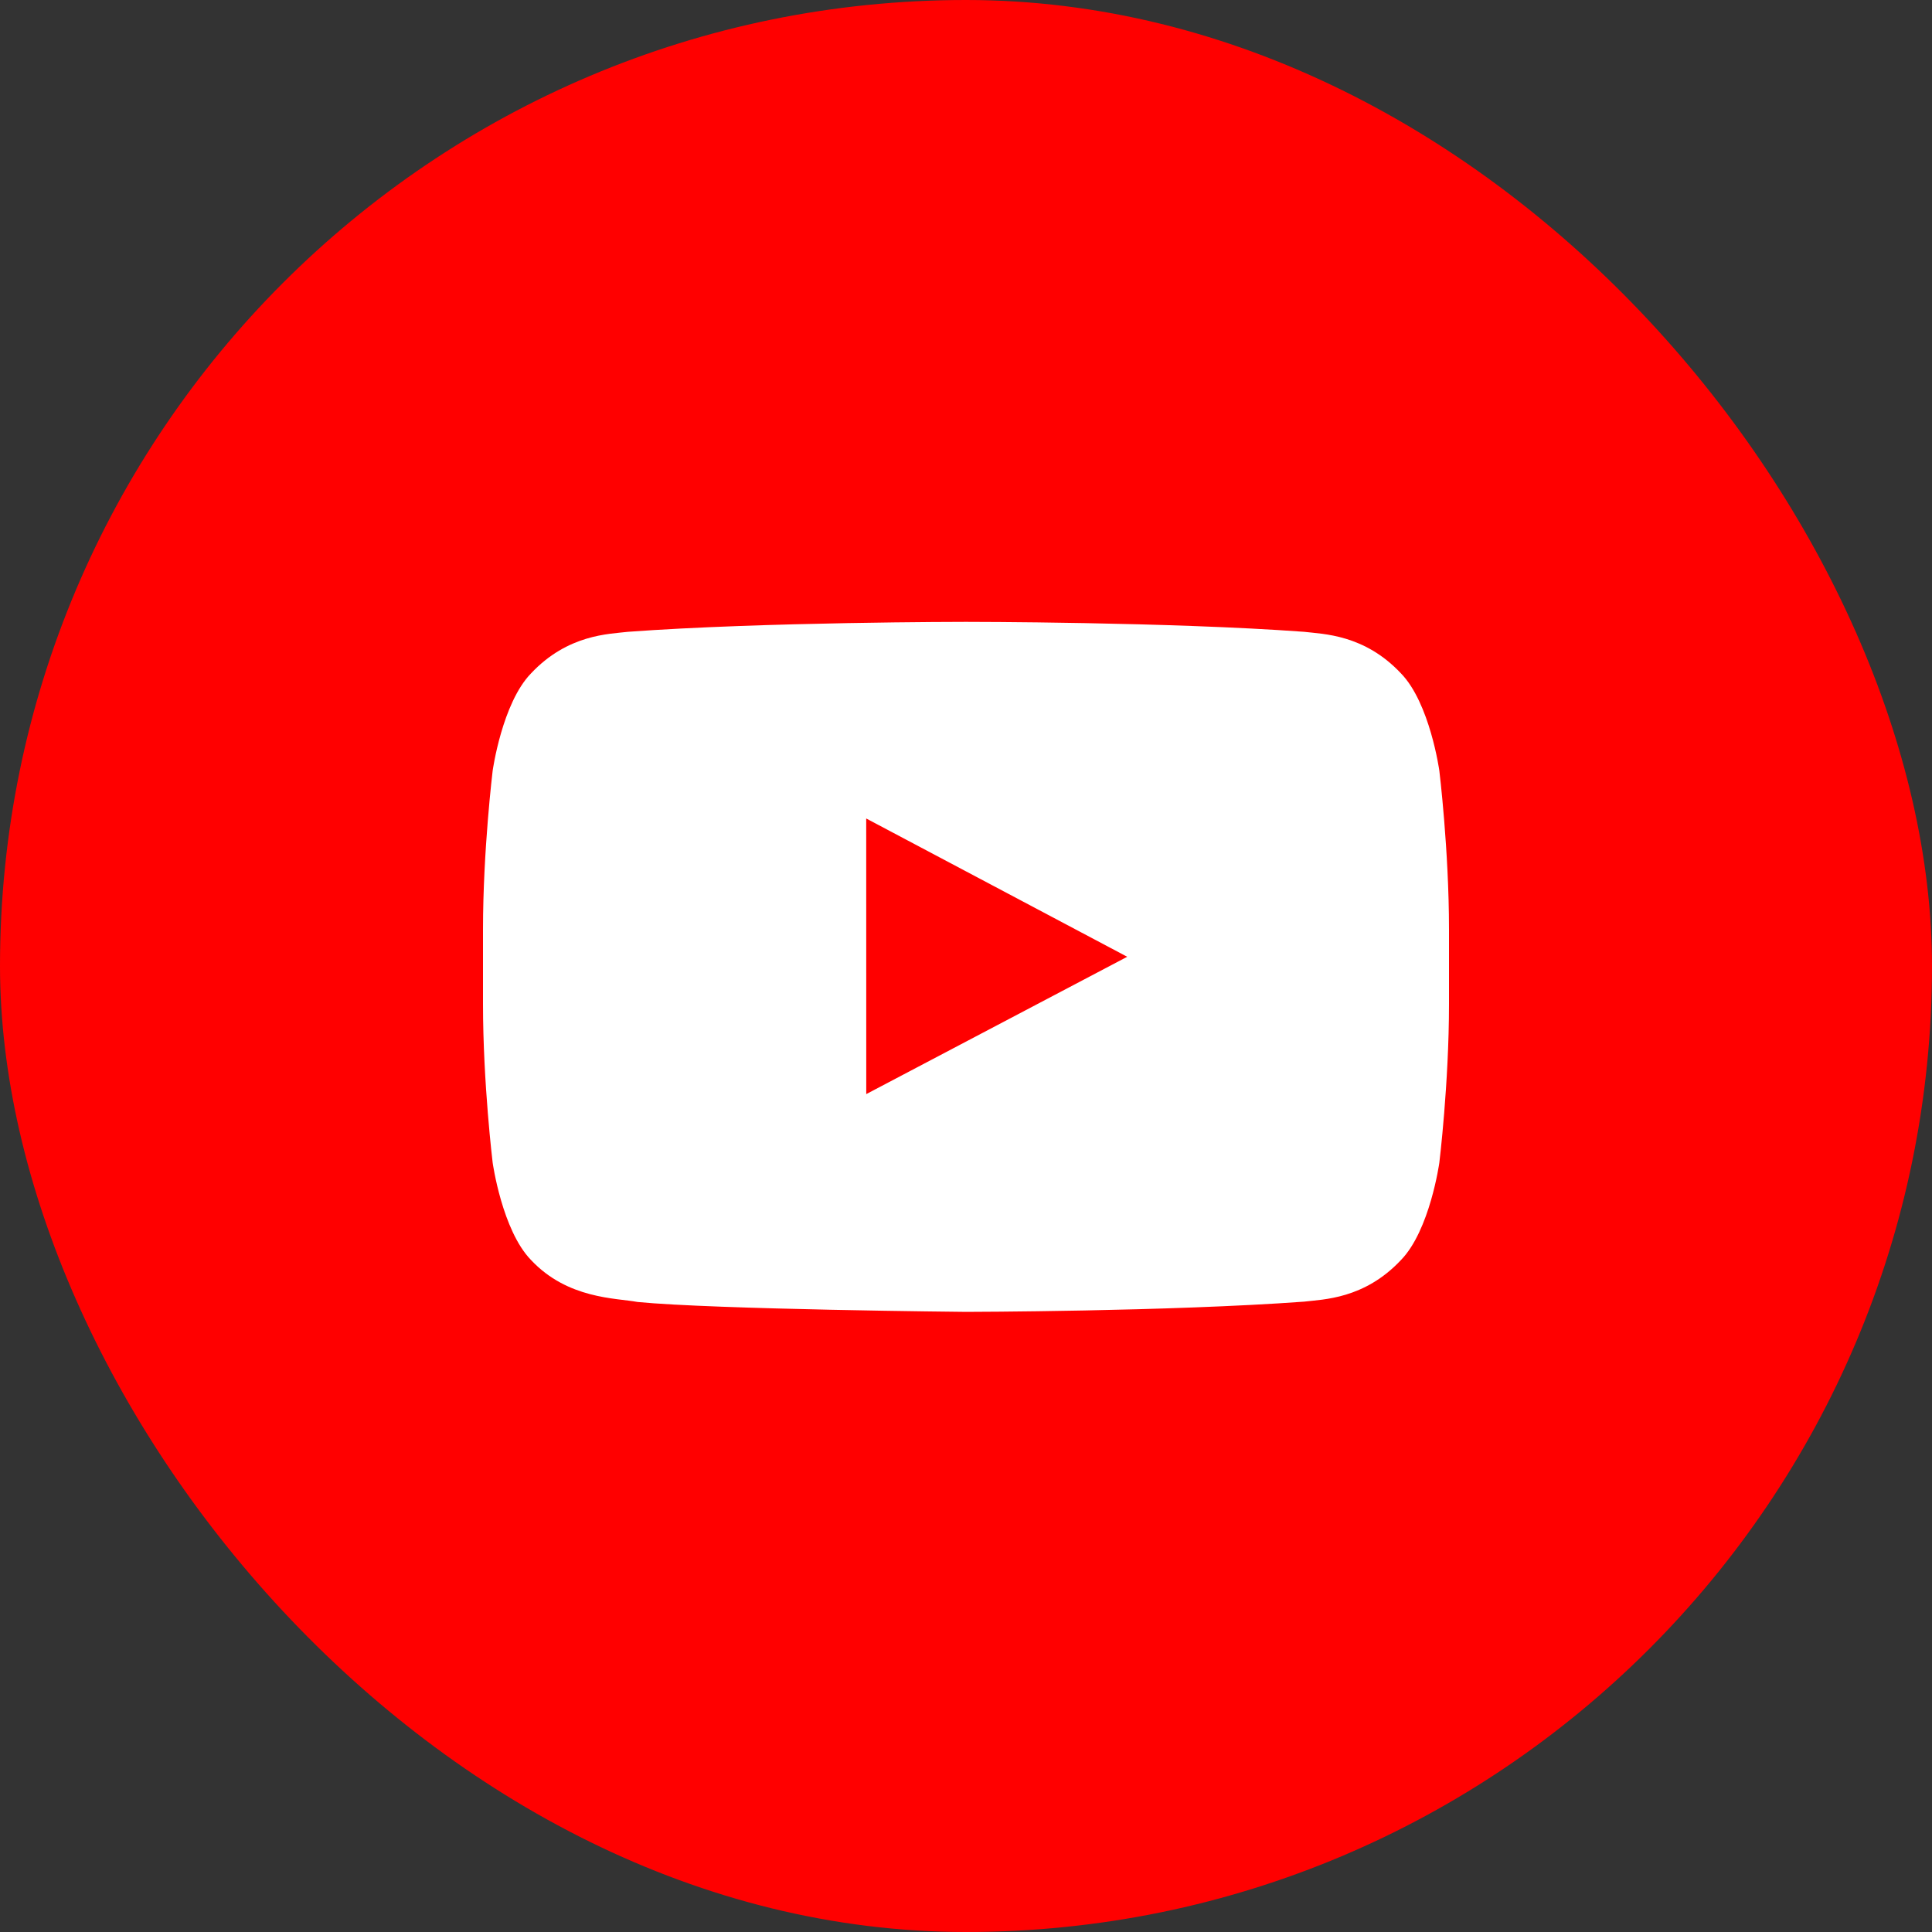 <svg width="40" height="40" viewBox="0 0 40 40" fill="none" xmlns="http://www.w3.org/2000/svg">
<rect x="0" y="0" width="40" height="40" fill="#333333" stroke="none"/>
<rect width="40" height="40" rx="20" fill="#FF0000"/>
<path fill-rule="evenodd" clip-rule="evenodd" d="M29.8 15.957C29.8 15.957 29.605 14.557 29.005 13.941C28.245 13.132 27.392 13.128 27.001 13.081C24.203 12.875 20.004 12.875 20.004 12.875H19.996C19.996 12.875 15.798 12.875 12.999 13.081C12.608 13.128 11.756 13.132 10.995 13.941C10.395 14.557 10.2 15.957 10.2 15.957C10.2 15.957 10 17.601 10 19.244V20.785C10 22.429 10.2 24.072 10.2 24.072C10.2 24.072 10.395 25.472 10.995 26.088C11.756 26.898 12.755 26.872 13.2 26.956C14.8 27.112 20 27.161 20 27.161C20 27.161 24.203 27.154 27.001 26.949C27.392 26.901 28.245 26.898 29.005 26.088C29.605 25.472 29.8 24.072 29.8 24.072C29.8 24.072 30 22.429 30 20.785V19.244C30 17.601 29.8 15.957 29.8 15.957ZM17.935 22.652L17.934 16.946L23.338 19.809L17.935 22.652Z" fill="white"/>
</svg>

